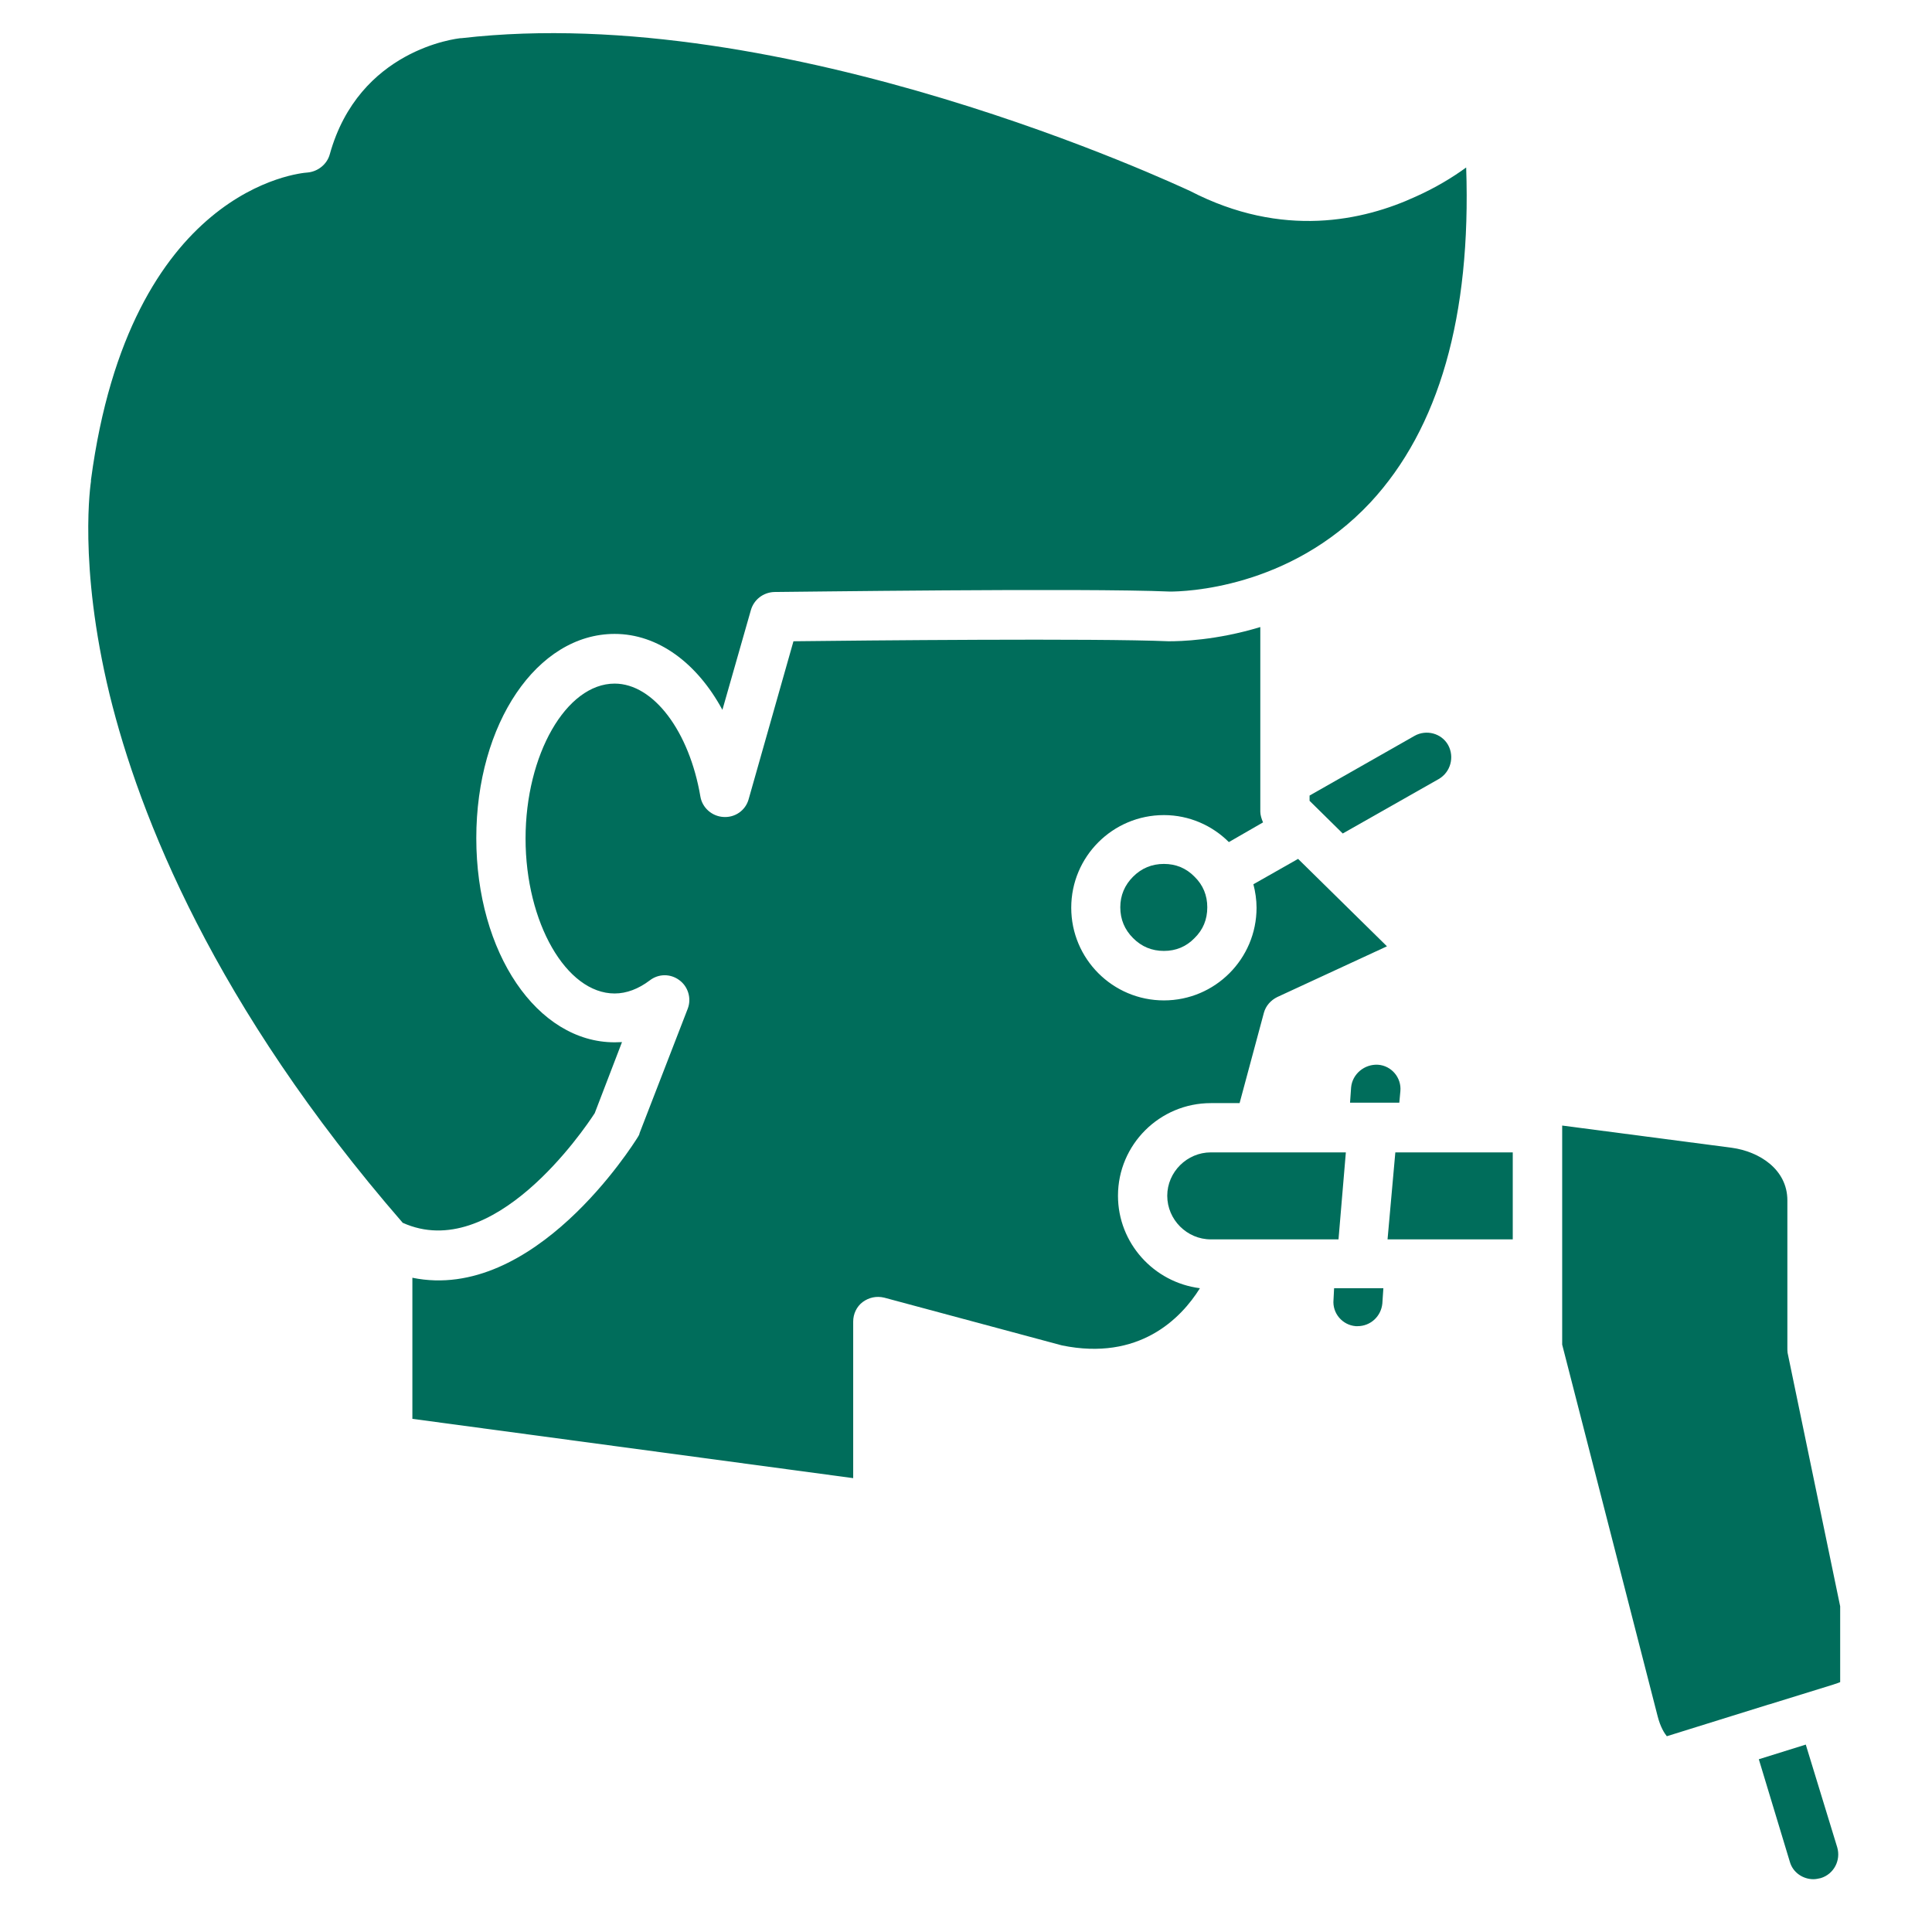 <svg xmlns="http://www.w3.org/2000/svg" xmlns:xlink="http://www.w3.org/1999/xlink" width="48" zoomAndPan="magnify" viewBox="0 0 36 36" height="48" preserveAspectRatio="xMidYMid meet"><defs><clipPath id="603f709f58"><path d="M 29 20 L 34.289 20 L 34.289 33 L 29 33 Z M 29 20 " clip-rule="nonzero"></path></clipPath><clipPath id="d67369bc2f"><path d="M 32 32 L 34.289 32 L 34.289 35.027 L 32 35.027 Z M 32 32 " clip-rule="nonzero"></path></clipPath><clipPath id="95daeb6841"><path d="M 1.449 0 L 28 0 L 28 23 L 1.449 23 Z M 1.449 0 " clip-rule="nonzero"></path></clipPath></defs><g clip-path="url(#603f709f58)"><path fill="#006d5b" d="M 33.309 25.207 C 33.305 25.176 33.305 25.141 33.305 25.113 L 33.305 22.367 C 33.305 21.789 32.781 21.457 32.27 21.387 L 29.109 20.973 L 29.109 25.055 L 30.887 31.977 C 30.938 32.18 31.016 32.301 31.059 32.352 L 32.953 31.762 C 32.953 31.762 32.953 31.762 32.957 31.762 L 34.156 31.391 C 34.43 31.305 34.52 31.227 34.551 31.195 Z M 33.309 25.207 " fill-opacity="1" fill-rule="nonzero"></path></g><path fill="#006d5b" d="M 24.848 24.219 C 24.824 24.469 25.012 24.691 25.262 24.711 C 25.277 24.711 25.293 24.711 25.297 24.711 C 25.535 24.711 25.734 24.531 25.758 24.289 L 25.777 24.004 L 24.859 24.004 Z M 24.848 24.219 " fill-opacity="1" fill-rule="nonzero"></path><path fill="#006d5b" d="M 25.078 21.473 L 22.562 21.473 C 22.117 21.473 21.75 21.84 21.75 22.281 C 21.75 22.727 22.117 23.094 22.562 23.094 L 24.941 23.094 Z M 25.078 21.473 " fill-opacity="1" fill-rule="nonzero"></path><path fill="#006d5b" d="M 25.855 23.094 L 28.188 23.094 L 28.188 21.473 L 26 21.473 Z M 25.855 23.094 " fill-opacity="1" fill-rule="nonzero"></path><path fill="#006d5b" d="M 25.176 20.262 L 25.156 20.547 L 26.074 20.547 L 26.094 20.332 C 26.117 20.082 25.93 19.859 25.68 19.84 C 25.426 19.824 25.199 20.012 25.176 20.262 Z M 25.176 20.262 " fill-opacity="1" fill-rule="nonzero"></path><g clip-path="url(#d67369bc2f)"><path fill="#006d5b" d="M 33.648 32.508 L 32.773 32.781 L 33.352 34.695 C 33.41 34.895 33.598 35.016 33.789 35.016 C 33.832 35.016 33.875 35.008 33.926 34.996 C 34.172 34.922 34.305 34.664 34.234 34.422 Z M 33.648 32.508 " fill-opacity="1" fill-rule="nonzero"></path></g><path fill="#006d5b" d="M 22.496 16.906 C 22.496 17.133 22.418 17.324 22.258 17.48 C 22.102 17.641 21.91 17.719 21.688 17.719 C 21.465 17.719 21.273 17.641 21.113 17.48 C 20.957 17.324 20.875 17.133 20.875 16.906 C 20.875 16.684 20.957 16.492 21.113 16.336 C 21.273 16.176 21.465 16.098 21.688 16.098 C 21.91 16.098 22.102 16.176 22.258 16.336 C 22.418 16.492 22.496 16.684 22.496 16.906 Z M 22.496 16.906 " fill-opacity="1" fill-rule="nonzero"></path><path fill="#006d5b" d="M 26.984 13.883 C 26.859 13.66 26.574 13.59 26.359 13.711 L 24.402 14.824 L 24.402 14.922 L 25.02 15.531 L 26.809 14.516 C 27.031 14.387 27.105 14.105 26.984 13.883 Z M 26.984 13.883 " fill-opacity="1" fill-rule="nonzero"></path><g clip-path="url(#95daeb6841)"><path fill="#006d5b" d="M 11.082 20.742 L 11.59 19.418 C 11.547 19.418 11.496 19.422 11.453 19.422 C 10.008 19.422 8.875 17.754 8.875 15.617 C 8.875 13.484 10.008 11.812 11.453 11.812 C 12.258 11.812 12.988 12.352 13.461 13.227 L 13.992 11.367 C 14.047 11.176 14.219 11.039 14.426 11.031 C 14.664 11.031 20.195 10.953 21.801 11.023 C 22.051 11.023 24.023 10.98 25.535 9.363 C 26.816 7.984 27.414 5.887 27.32 3.121 C 27.062 3.309 26.746 3.5 26.379 3.664 C 25.414 4.109 23.902 4.453 22.176 3.559 C 21.945 3.457 14.648 0.012 8.602 0.711 C 8.594 0.711 8.594 0.711 8.586 0.711 C 8.508 0.719 6.688 0.922 6.145 2.875 C 6.094 3.062 5.922 3.199 5.727 3.215 C 5.598 3.223 2.418 3.5 1.695 8.945 C 1.695 8.953 1.695 8.961 1.695 8.969 C 1.695 8.98 1.449 10.496 2.043 12.945 C 2.598 15.203 3.988 18.734 7.504 22.785 C 9.188 23.543 10.875 21.062 11.082 20.742 Z M 11.082 20.742 " fill-opacity="1" fill-rule="nonzero"></path></g><path fill="#006d5b" d="M 20.832 22.281 C 20.832 21.328 21.609 20.555 22.562 20.555 L 23.098 20.555 L 23.551 18.871 C 23.586 18.742 23.68 18.637 23.801 18.578 L 25.844 17.633 L 24.188 16.004 L 23.355 16.477 C 23.391 16.613 23.414 16.766 23.414 16.914 C 23.414 17.867 22.641 18.641 21.688 18.641 C 20.734 18.641 19.961 17.867 19.961 16.914 C 19.961 15.961 20.734 15.188 21.688 15.188 C 22.16 15.188 22.59 15.383 22.898 15.691 L 23.535 15.324 C 23.508 15.262 23.484 15.188 23.484 15.125 L 23.484 11.684 C 22.66 11.934 21.996 11.949 21.785 11.949 C 21.781 11.949 21.781 11.949 21.773 11.949 C 20.426 11.891 16.047 11.934 14.785 11.949 L 13.949 14.895 C 13.891 15.102 13.695 15.238 13.48 15.223 C 13.266 15.211 13.086 15.051 13.051 14.844 C 12.844 13.625 12.176 12.738 11.453 12.738 C 10.551 12.738 9.793 14.062 9.793 15.625 C 9.793 17.188 10.551 18.512 11.453 18.512 C 11.676 18.512 11.898 18.426 12.105 18.27 C 12.27 18.141 12.492 18.141 12.656 18.262 C 12.824 18.383 12.887 18.605 12.816 18.793 L 11.918 21.113 C 11.914 21.145 11.898 21.164 11.883 21.191 C 11.797 21.328 9.949 24.273 7.684 23.809 L 7.684 26.438 L 15.898 27.543 L 15.898 24.625 C 15.898 24.484 15.961 24.348 16.074 24.262 C 16.191 24.176 16.332 24.145 16.477 24.18 L 19.789 25.07 C 21.223 25.363 22.004 24.574 22.359 24.004 C 21.5 23.895 20.832 23.164 20.832 22.281 Z M 20.832 22.281 " fill-opacity="1" fill-rule="nonzero"></path></svg>